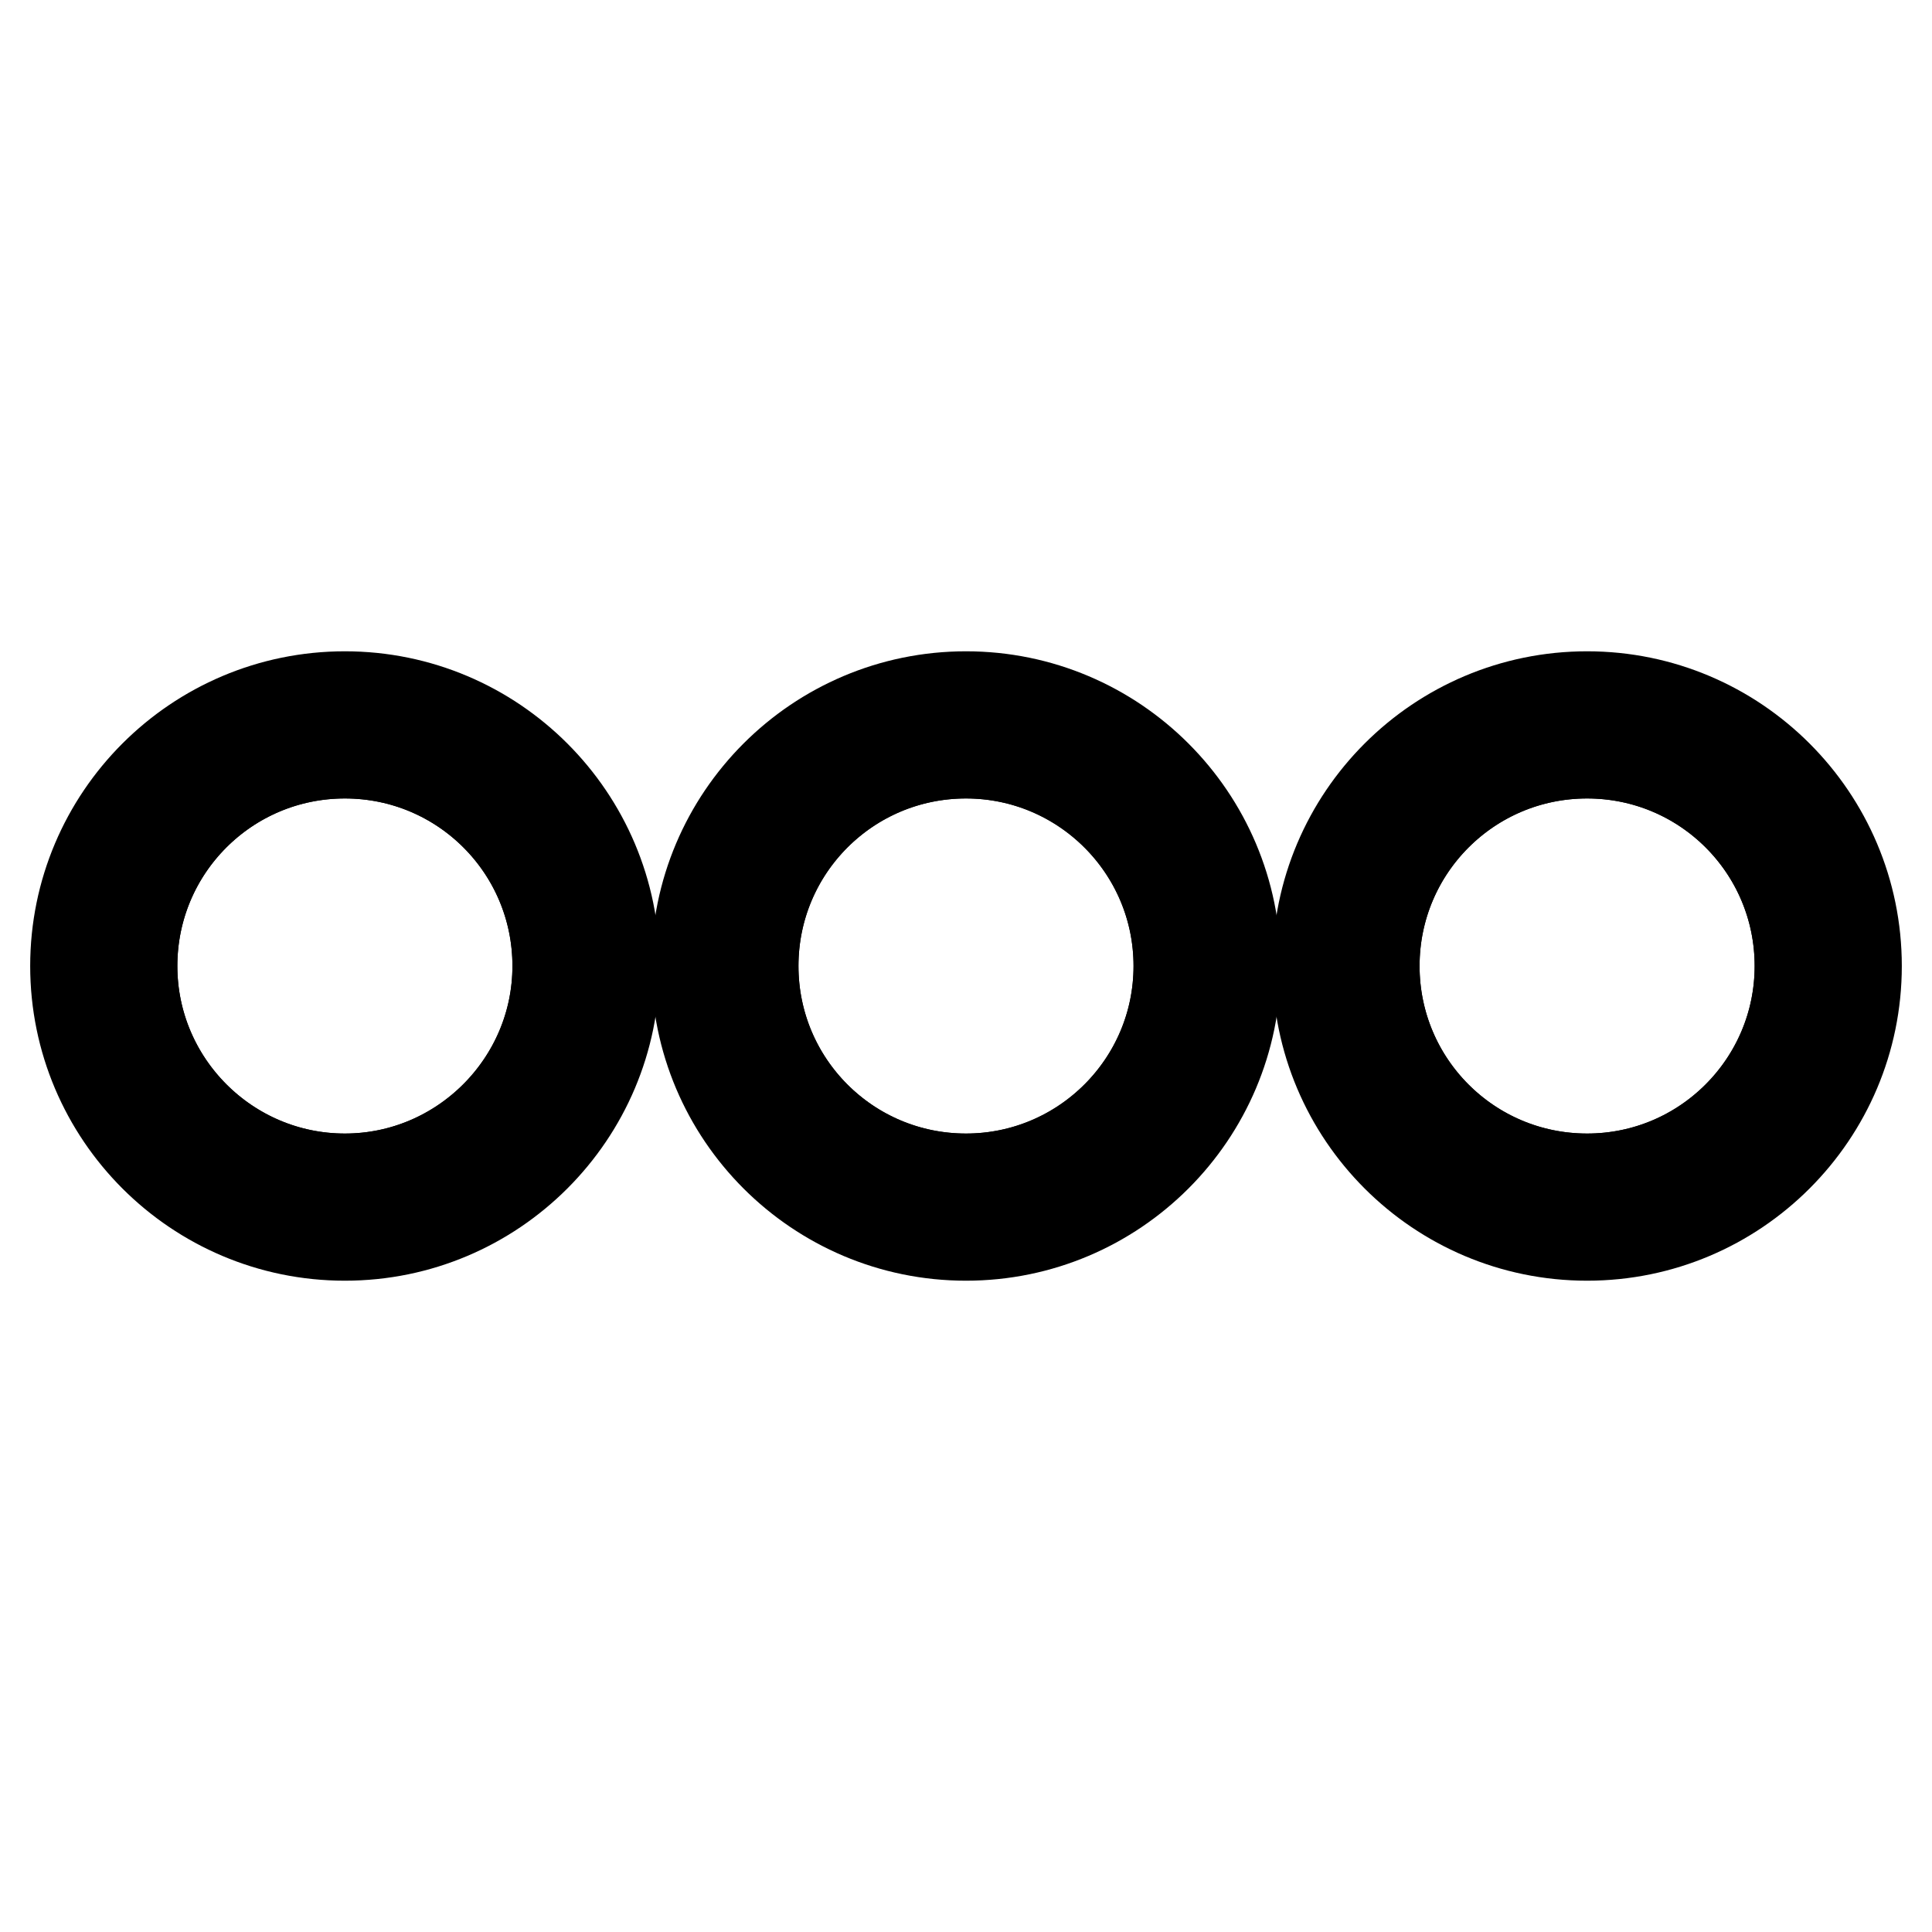 <?xml version="1.0" encoding="utf-8"?>
<!-- Svg Vector Icons : http://www.onlinewebfonts.com/icon -->
<!DOCTYPE svg PUBLIC "-//W3C//DTD SVG 1.1//EN" "http://www.w3.org/Graphics/SVG/1.1/DTD/svg11.dtd">
<svg version="1.1" xmlns="http://www.w3.org/2000/svg" xmlns:xlink="http://www.w3.org/1999/xlink" x="0px" y="0px" viewBox="0 0 256 256" enable-background="new 0 0 256 256" xml:space="preserve">
<g> <path stroke-width="12" fill-opacity="0" stroke="#000000"  d="M73.9,128c0-15.6-12.6-28.2-28.2-28.2c-15.6,0-28.2,12.6-28.2,28.2s12.7,28.2,28.2,28.2 C61.2,156.2,73.9,143.5,73.9,128z"/> <path stroke-width="12" fill-opacity="0" stroke="#000000"  d="M45.7,92.3C26,92.3,10,108.3,10,128c0,19.7,16,35.7,35.7,35.7s35.7-16,35.7-35.7 C81.4,108.3,65.4,92.3,45.7,92.3L45.7,92.3z M17.5,128c0-15.6,12.6-28.2,28.2-28.2c15.6,0,28.2,12.6,28.2,28.2 s-12.7,28.2-28.2,28.2C30.1,156.2,17.5,143.5,17.5,128z"/> <path stroke-width="12" fill-opacity="0" stroke="#000000"  d="M128,99.8c-15.6,0-28.2,12.6-28.2,28.2s12.6,28.2,28.2,28.2c15.6,0,28.2-12.6,28.2-28.2 C156.2,112.4,143.5,99.8,128,99.8z"/> <path stroke-width="12" fill-opacity="0" stroke="#000000"  d="M128,92.3c-19.7,0-35.7,16-35.7,35.7c0,19.7,16,35.7,35.7,35.7c19.7,0,35.7-16,35.7-35.7 C163.7,108.3,147.7,92.3,128,92.3L128,92.3z M128,156.2c-15.6,0-28.2-12.6-28.2-28.2c0-15.6,12.6-28.2,28.2-28.2 c15.6,0,28.2,12.6,28.2,28.2S143.5,156.2,128,156.2z"/> <path stroke-width="12" fill-opacity="0" stroke="#000000"  d="M182.1,128c0,15.6,12.6,28.2,28.2,28.2c15.6,0,28.2-12.6,28.2-28.2c0-15.6-12.6-28.2-28.2-28.2 C194.7,99.8,182.1,112.4,182.1,128z"/> <path stroke-width="12" fill-opacity="0" stroke="#000000"  d="M210.3,92.3c-19.7,0-35.7,16-35.7,35.7c0,19.7,16,35.7,35.7,35.7s35.7-16,35.7-35.7 C246,108.3,230,92.3,210.3,92.3L210.3,92.3z M210.3,156.2c-15.6,0-28.2-12.6-28.2-28.2c0-15.6,12.6-28.2,28.2-28.2 s28.2,12.6,28.2,28.2C238.5,143.5,225.9,156.2,210.3,156.2z"/></g>
</svg>